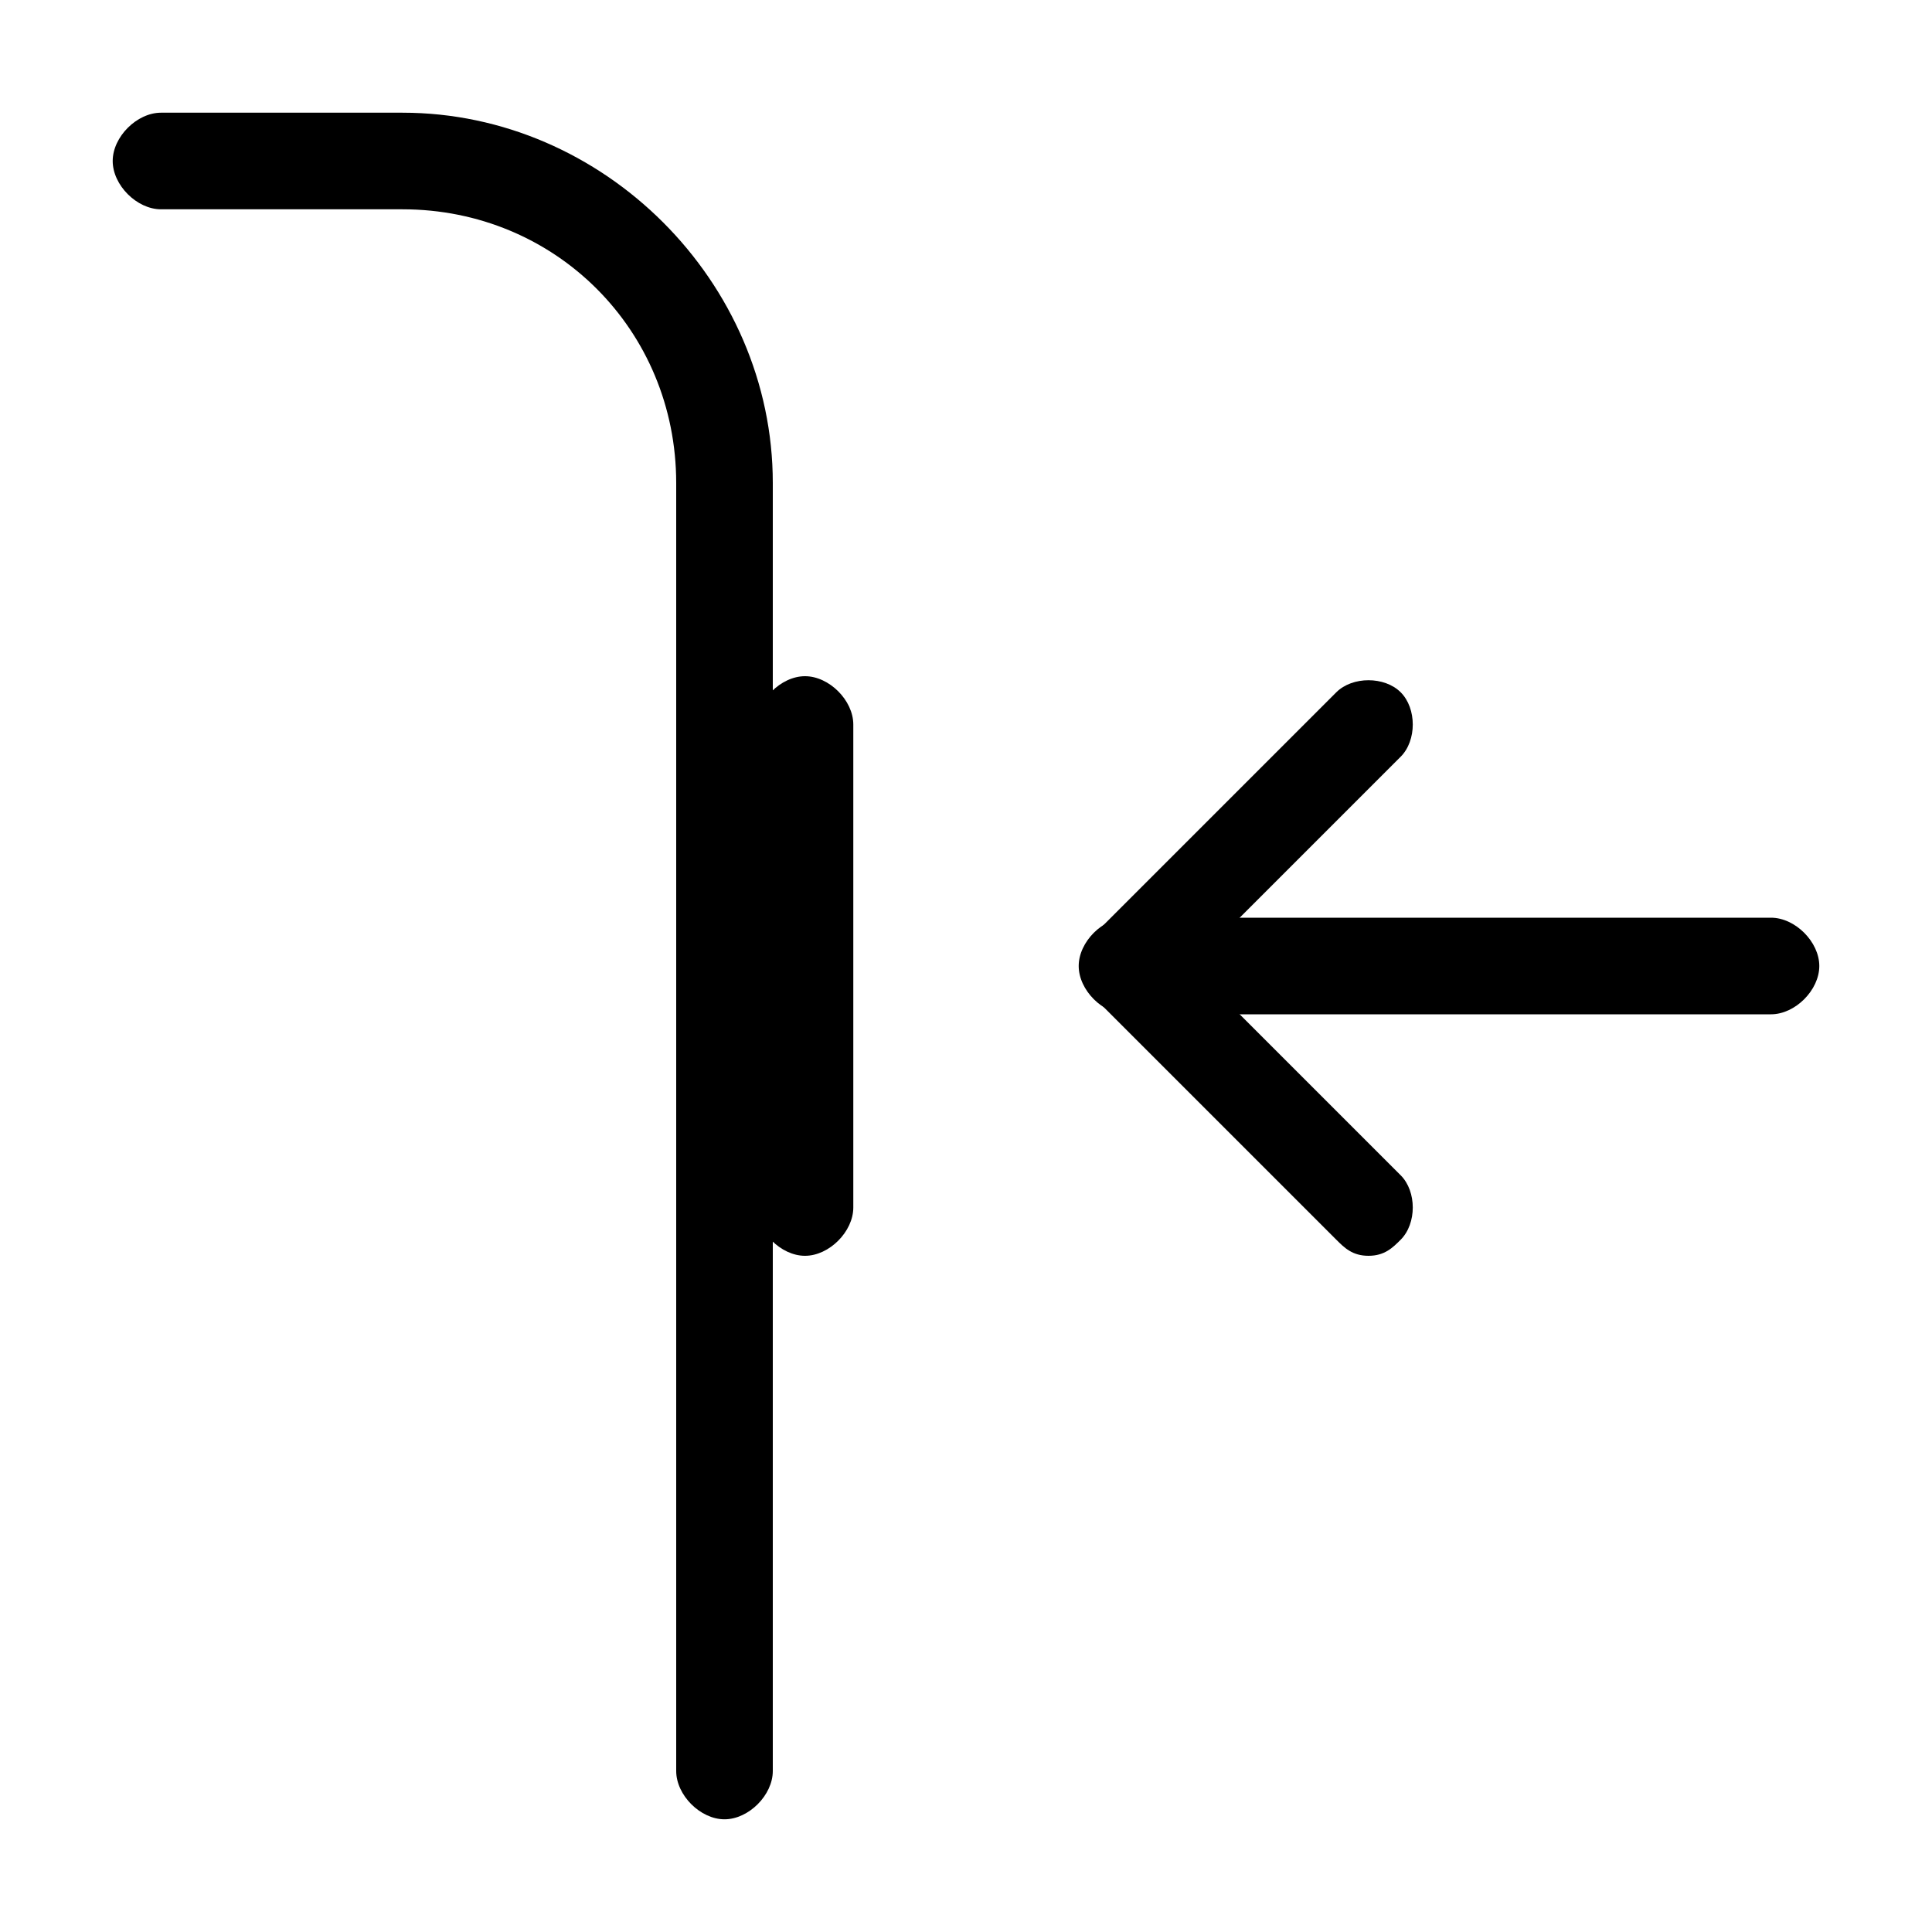 <svg xmlns="http://www.w3.org/2000/svg" viewBox="0 0 24 24" id="Layer_1"><g><path fill="rgb(0,0,0)" d="m10 15.6c-.3 0-.6-.3-.6-.6v-6c0-.3.3-.6.6-.6s.6.3.6.6v6c0 .3-.3.6-.6.6z"></path></g><g><path fill="rgb(0,0,0)" d="m22 12.6h-8c-.3 0-.6-.3-.6-.6s.3-.6.6-.6h8c.3 0 .6.3.6.6s-.3.6-.6.6z"></path></g><g><path fill="rgb(0,0,0)" d="m17 15.6c-.2 0-.3-.1-.4-.2l-3-3c-.2-.2-.2-.6 0-.8l3-3c.2-.2.6-.2.8 0s.2.6 0 .8l-2.6 2.6 2.6 2.6c.2.2.2.6 0 .8-.1.1-.2.2-.4.2z"></path></g><g><path fill="rgb(0,0,0)" d="m9 22.6c-.3 0-.6-.3-.6-.6v-16c0-1.9-1.5-3.4-3.4-3.4h-3c-.3 0-.6-.3-.6-.6s.3-.6.6-.6h3c2.5 0 4.6 2.1 4.6 4.6v16c0 .3-.3.6-.6.6z"></path></g></svg>